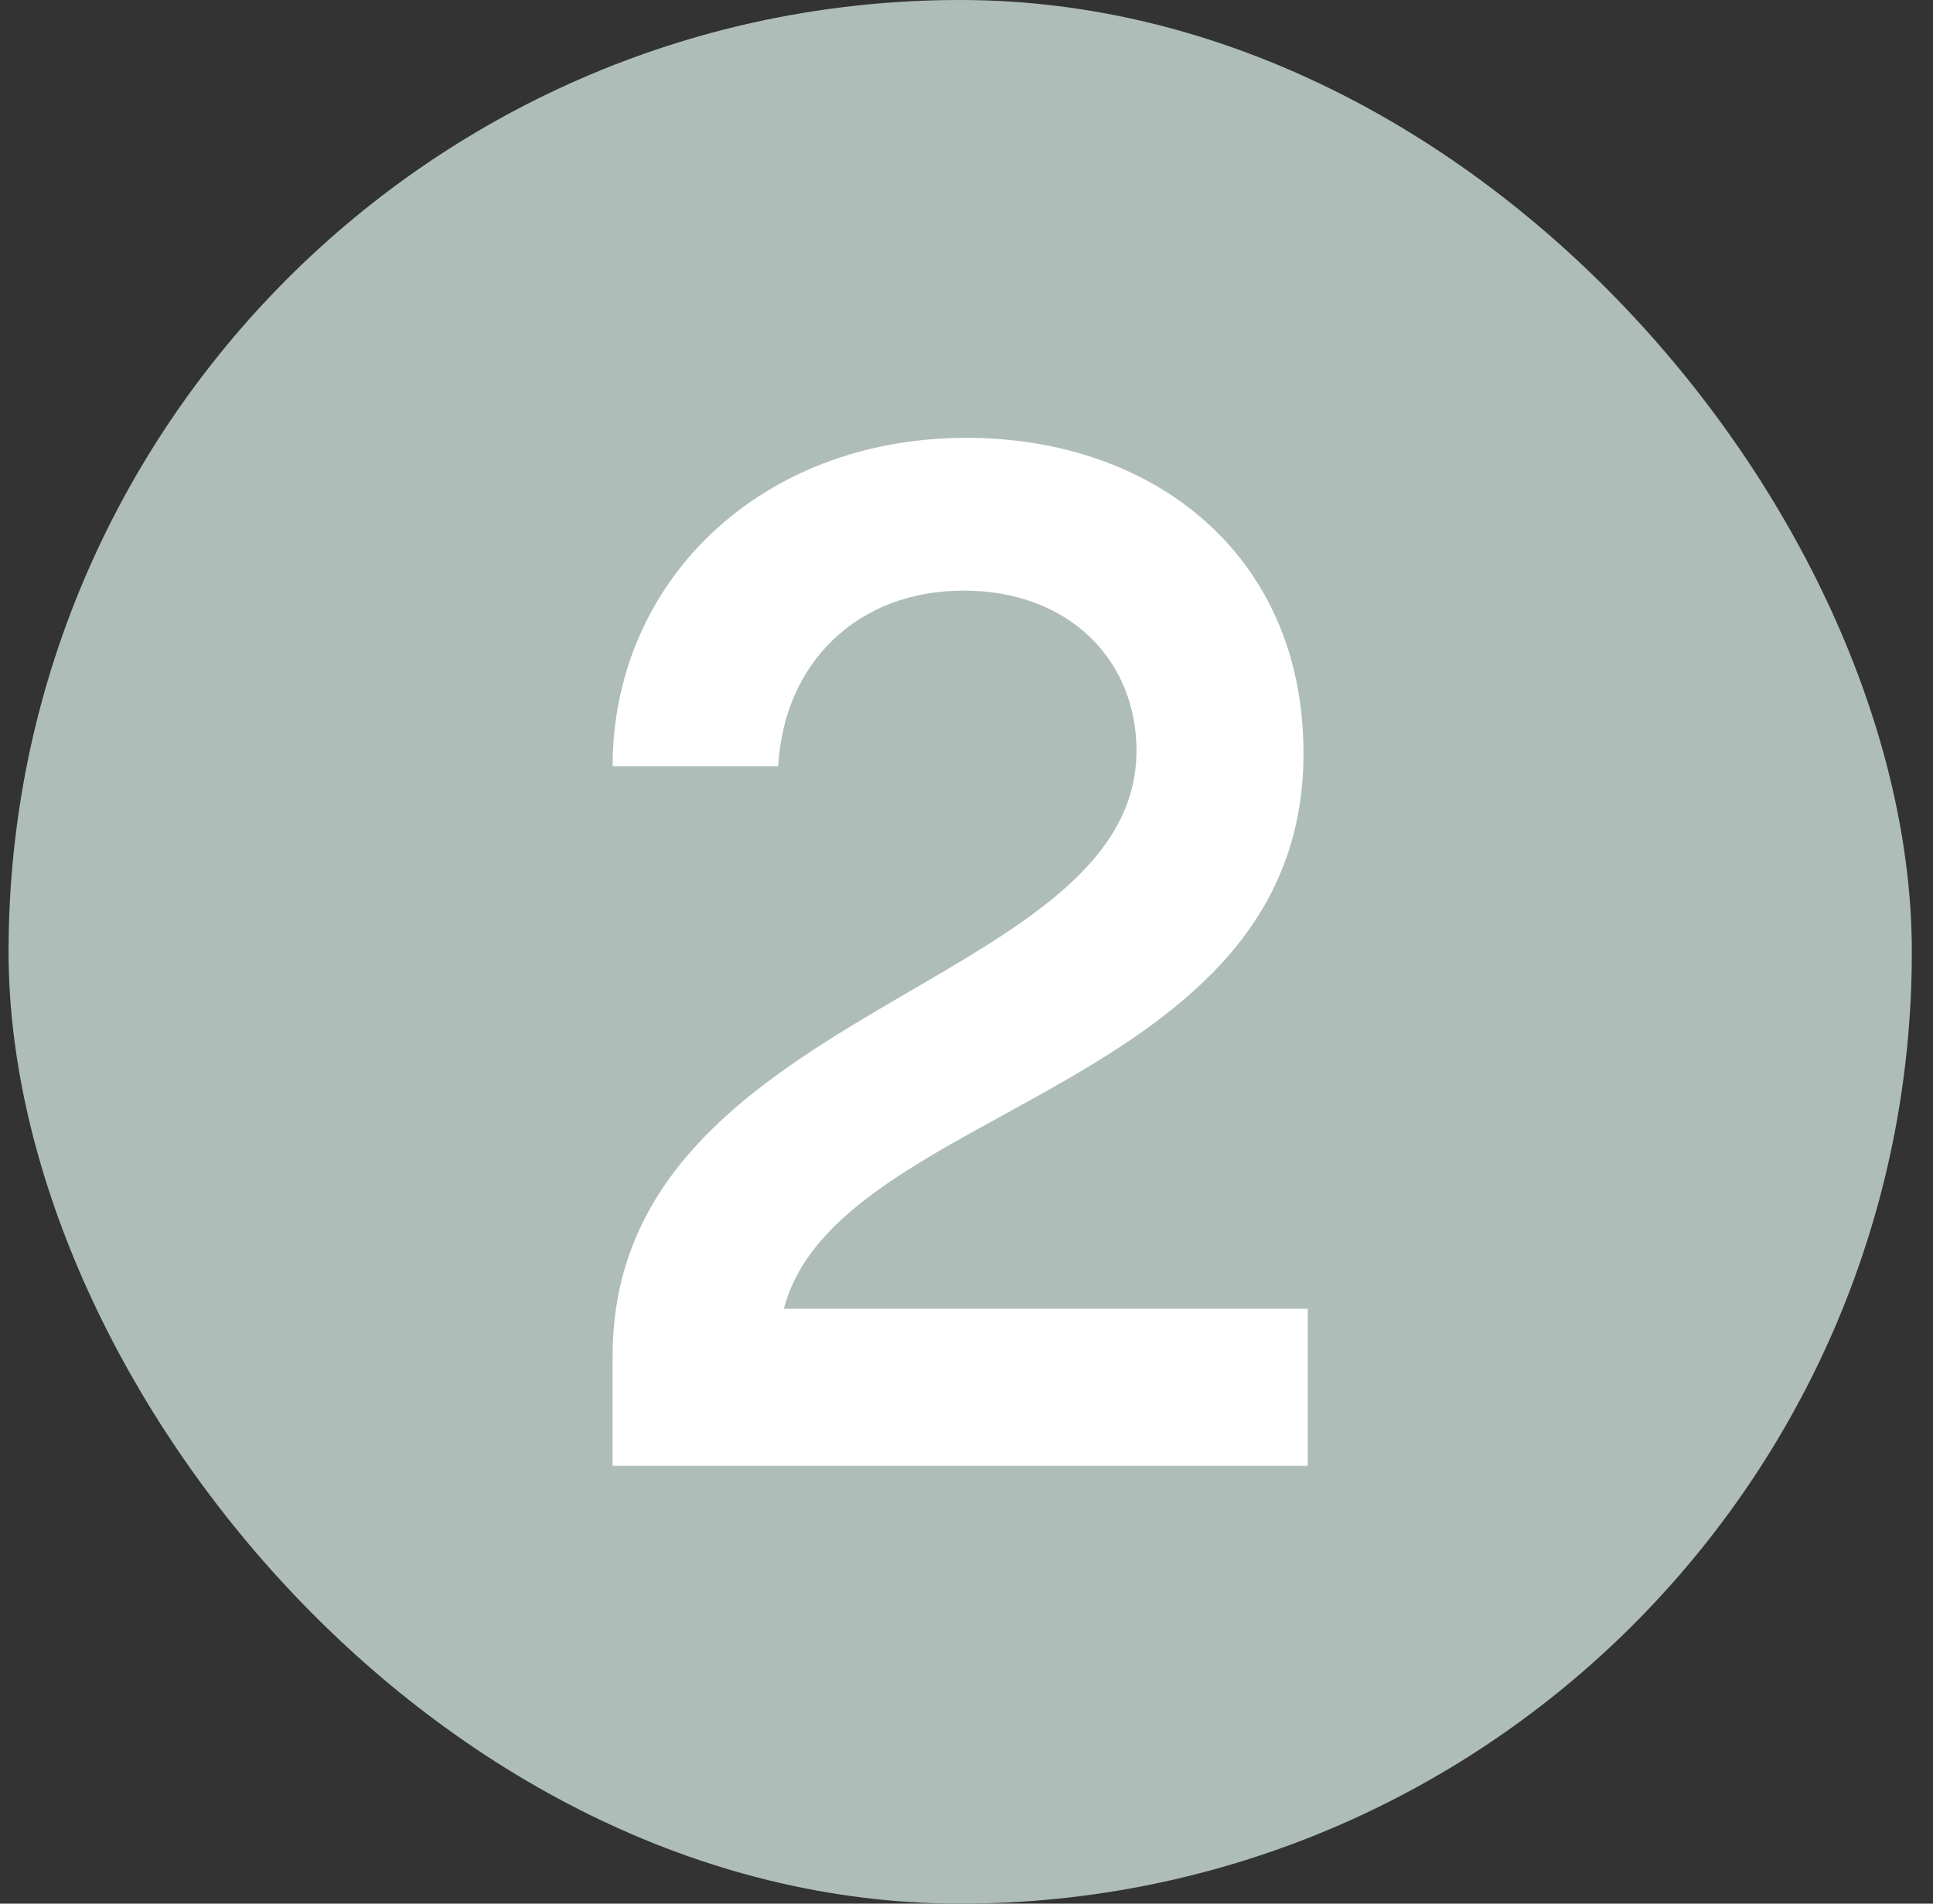 <svg width="65" height="64" viewBox="0 0 65 64" fill="none" xmlns="http://www.w3.org/2000/svg">
<rect x="0" y="0" width="65" height="64" fill="#333333" stroke="none"/>
<rect x="0.288" width="64" height="64" rx="32" fill="#AEBDB8"/>
<path d="M26.36 44H43.976V49.28H20.6V45.584C20.6 33.824 38.216 33.296 38.216 25.232C38.216 22.208 35.96 19.856 32.408 19.856C28.808 19.856 26.36 22.304 26.168 25.76H20.6C20.6 19.616 25.496 14.72 32.504 14.72C38.744 14.72 43.832 18.608 43.832 25.328C43.832 36.704 28.136 37.136 26.36 44Z" fill="white"/>
</svg>
